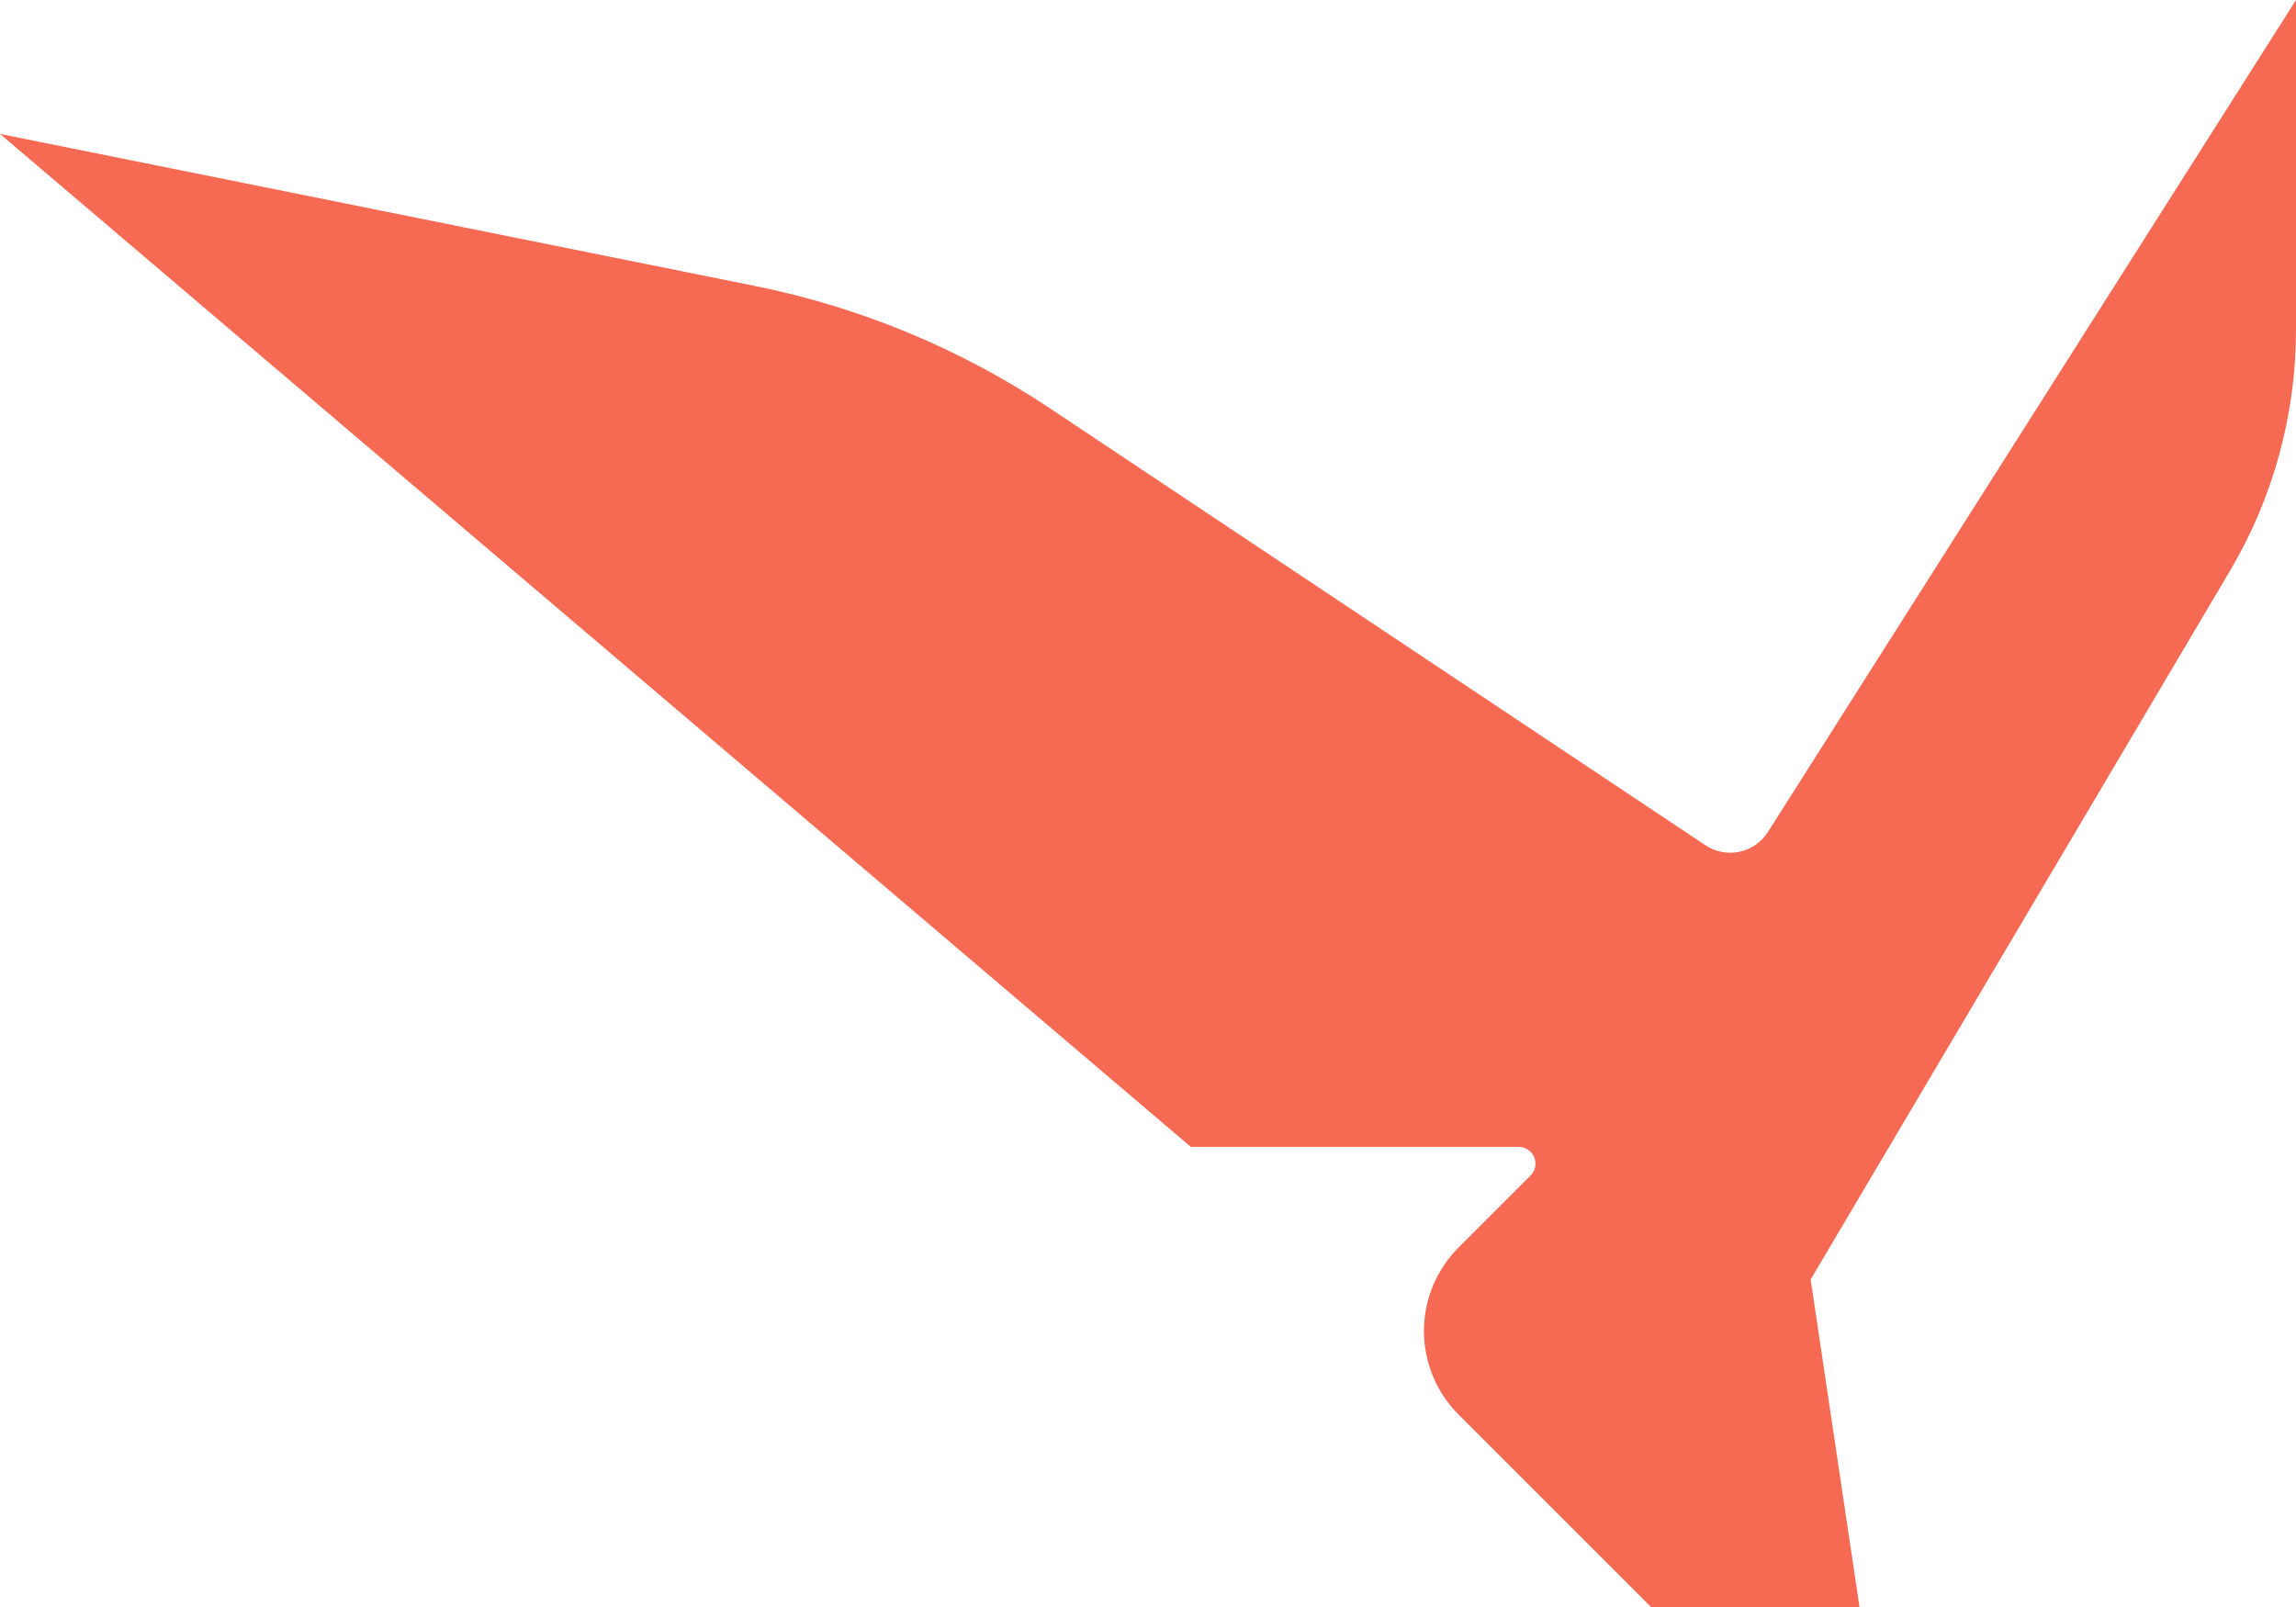 <svg xmlns:inkscape="http://www.inkscape.org/namespaces/inkscape" xmlns:sodipodi="http://sodipodi.sourceforge.net/DTD/sodipodi-0.dtd" xmlns="http://www.w3.org/2000/svg" xmlns:svg="http://www.w3.org/2000/svg" width="497.782" height="348.509" viewBox="0 0 497.782 348.509" xml:space="preserve" style="clip-rule:evenodd;fill-rule:evenodd;stroke-linejoin:round;stroke-miterlimit:2" id="svg8" sodipodi:docname="sygnet.svg" inkscape:version="1.4.2 (f4327f4, 2025-05-13)"><defs id="defs8"></defs><g id="g8" transform="translate(-40.234)"><g id="g1"><path d="m 40.234,29.037 c 0,0 106.756,21.501 163.599,32.95 22.899,4.612 44.676,13.65 64.112,26.607 42.101,28.067 117.178,78.118 142.029,94.686 2.168,1.445 4.827,1.956 7.377,1.416 2.549,-0.54 4.774,-2.085 6.17,-4.285 C 446.714,143.866 538.016,0 538.016,0 v 71.503 c 0,18.384 -4.939,36.431 -14.3,52.252 -28.771,48.625 -90.926,153.672 -90.926,153.672 l 10.602,71.082 h -45.145 c 0,0 -24.159,-24.159 -41.792,-41.792 -4.803,-4.803 -7.501,-11.317 -7.501,-18.109 0,-6.792 2.699,-13.306 7.501,-18.109 5.602,-5.602 11.401,-11.4 15.612,-15.611 1.041,-1.041 1.352,-2.607 0.789,-3.967 -0.564,-1.36 -1.891,-2.247 -3.363,-2.247 -20.755,0 -71.081,0 -71.081,0 z" style="fill:#f66953" id="path1"></path></g></g></svg>